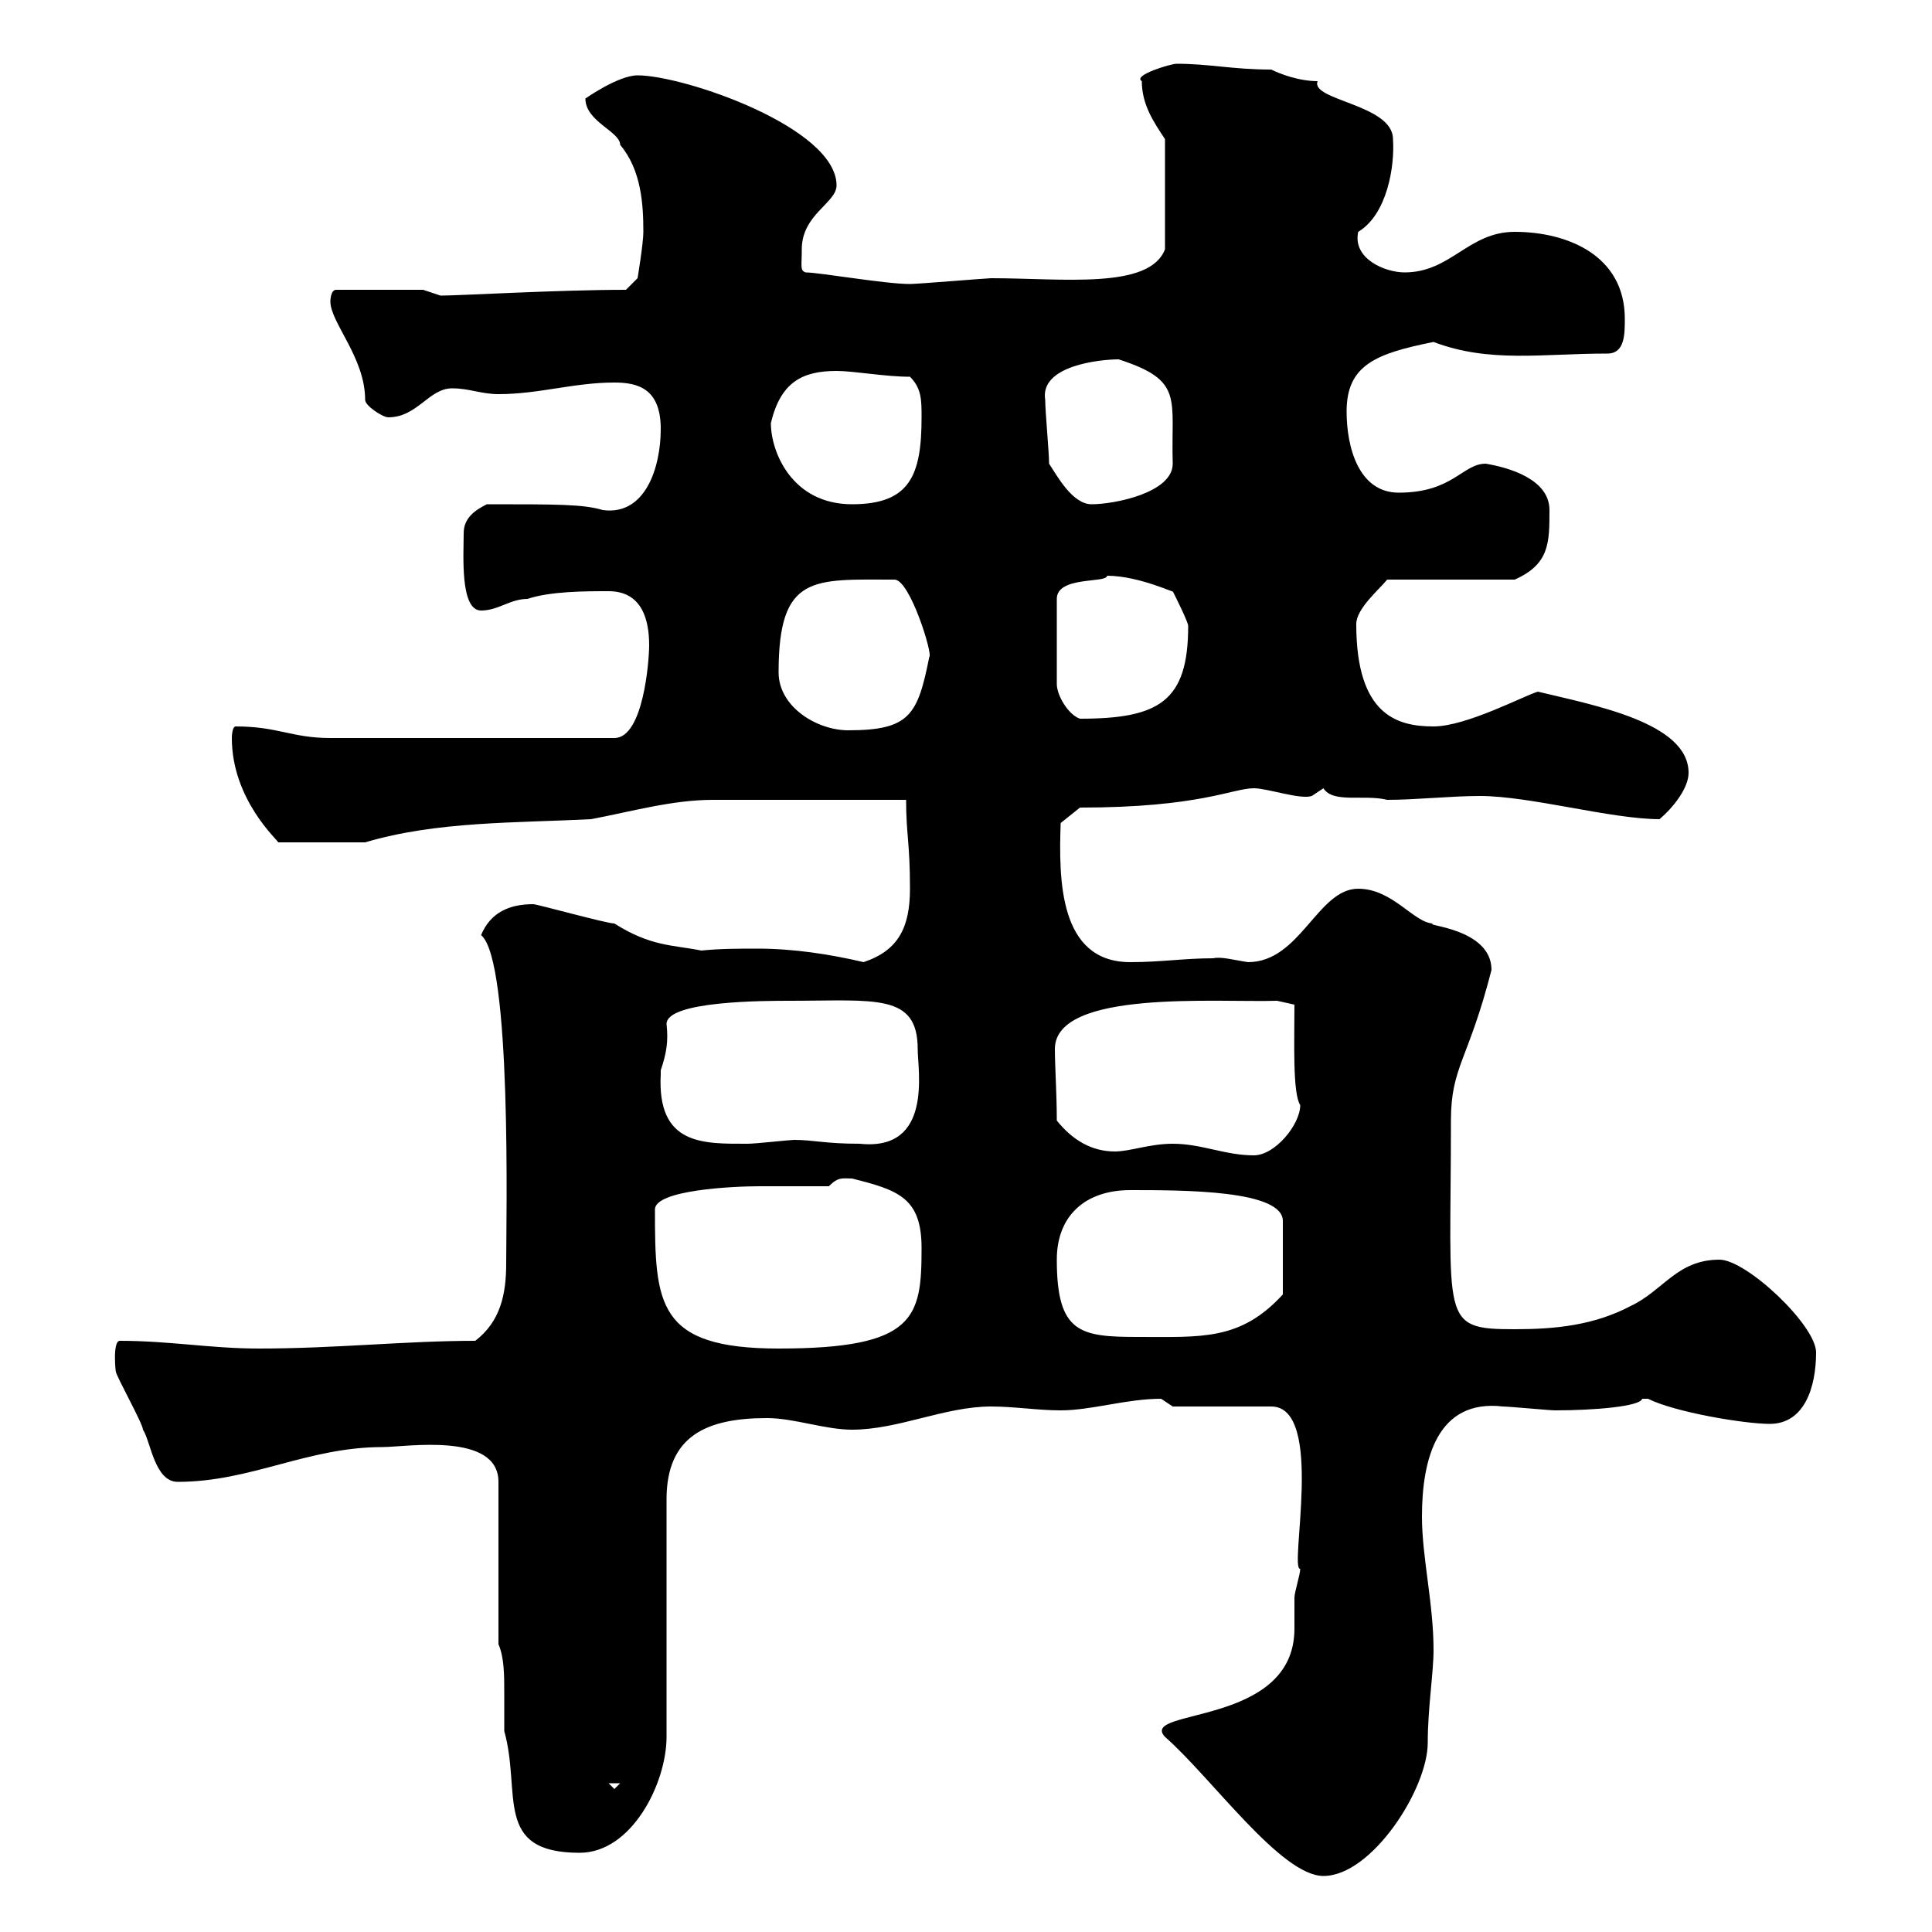 <svg xmlns="http://www.w3.org/2000/svg" xmlns:xlink="http://www.w3.org/1999/xlink" width="300" height="300"><path d="M180.90 269.70C188.10 276 198.90 291.30 205.50 291.30C213 291.30 221.70 277.80 221.70 270.60C221.70 265.20 222.60 259.80 222.60 256.20C222.60 249 220.80 241.80 220.80 235.50C220.80 226.50 223.20 217.20 233.40 218.40C234.30 218.40 240.60 219 241.50 219C247.50 219 254.70 218.40 255 217.20C255 217.20 255 217.20 255.90 217.20C260.10 219.30 270.90 221.10 274.80 221.10C280.20 221.10 282 215.40 282 210C282 205.80 271.20 195.60 267 195.60C260.40 195.60 258.30 200.40 253.20 202.80C247.50 205.80 241.50 206.40 235.20 206.40C223.50 206.40 225.30 205.20 225.30 174C225.30 165.60 228 164.70 231.60 150.60C231.60 144 220.50 143.70 222.60 143.40C219.60 143.40 216.30 138 210.90 138C204.60 138 201.90 149.40 193.80 149.40C191.70 149.10 189.60 148.50 188.40 148.80C183.90 148.80 180.30 149.40 175.50 149.40C164.40 149.40 164.40 136.50 164.70 127.80L167.70 125.40C186.30 125.40 191.40 122.40 194.70 122.40C196.80 122.40 201.90 124.20 203.70 123.60C203.70 123.60 205.50 122.40 205.50 122.40C207 124.80 211.80 123.30 215.40 124.20C219.90 124.20 225.30 123.60 229.80 123.60C237.60 123.60 250.20 127.20 257.70 127.20C259.80 125.40 262.20 122.40 262.20 120C262.20 112.20 247.50 109.50 238.80 107.40C236.70 108 227.70 112.80 222.60 112.80C216.90 112.80 210.60 111 210.60 96.90C210.60 94.50 214.20 91.50 215.40 90L235.20 90C240.60 87.60 240.60 84.30 240.60 79.20C240.60 74.40 234.30 72.60 230.70 72C227.10 72 225.60 76.50 217.20 76.50C210.90 76.50 209.10 69.30 209.10 63.90C209.10 56.70 213.60 54.90 222.60 53.10C231.30 56.40 239.40 54.90 249.60 54.90C252.30 54.90 252.30 51.90 252.30 49.50C252.30 39.60 243.30 36 235.20 36C228 36 225.30 42.30 218.10 42.30C215.10 42.30 210 40.20 210.90 36C215.40 33.30 216.60 25.80 216.30 21.60C216.30 16.20 203.40 15.60 204.60 12.60C201.60 12.60 198.60 11.40 197.40 10.80C191.40 10.80 187.80 9.90 182.70 9.90C181.80 9.90 175.80 11.70 177.30 12.60C177.30 16.20 179.10 18.90 180.90 21.60L180.90 38.70C178.50 45 165 43.20 153.90 43.20C153.30 43.20 142.50 44.10 141.30 44.10C137.40 44.10 127.20 42.30 125.10 42.30C124.20 42 124.50 41.40 124.50 38.70C124.50 33.30 129.90 31.50 129.90 28.80C129.90 19.80 106.20 11.70 99 11.70C96 11.70 90.90 15.30 90.90 15.30C90.90 18.90 96.30 20.40 96.30 22.50C99.60 26.40 99.90 31.80 99.90 36C99.90 37.80 99 43.20 99 43.20L97.20 45C86.70 45 71.40 45.90 68.40 45.90C68.40 45.90 65.70 45 65.70 45L52.20 45C51.30 45 51.30 46.80 51.30 46.80C51.30 50.10 56.70 55.50 56.70 62.10C56.70 63 59.40 64.80 60.30 64.80C64.80 64.80 66.60 60.30 70.20 60.30C72.90 60.30 74.70 61.20 77.40 61.20C83.70 61.20 89.10 59.40 95.40 59.40C99 59.40 102.60 60.30 102.60 66.60C102.60 72.60 100.20 80.10 93.60 79.20C90.60 78.30 86.70 78.30 75.60 78.30C73.80 79.20 72 80.40 72 82.80C72 86.10 71.40 94.80 74.70 94.80C77.40 94.80 79.20 93 81.90 93C85.50 91.80 90.90 91.80 94.50 91.80C99.90 91.80 100.80 96.60 100.80 100.20C100.80 102.60 99.90 114.60 95.40 114.60L51.30 114.60C45.30 114.60 43.20 112.80 36.60 112.80C36 112.80 36 114.60 36 114.60C36 124.20 43.20 130.50 43.20 130.80L56.70 130.80C67.80 127.50 80.10 127.80 91.80 127.20C98.10 126 104.40 124.20 110.70 124.20C115.50 124.20 135.90 124.20 140.70 124.20C140.70 129.60 141.30 130.80 141.30 138C141.30 144 139.50 147.60 134.10 149.40C129 148.20 123.30 147.30 117.60 147.30C114.60 147.30 111.90 147.30 108.90 147.60C104.40 146.70 101.10 147 95.40 143.40C94.20 143.40 83.40 140.40 82.80 140.40C79.20 140.40 76.20 141.60 74.70 145.20C79.50 149.10 78.60 189.60 78.60 196.20C78.60 201 77.70 205.20 73.80 208.20C63 208.20 52.20 209.40 40.20 209.40C32.70 209.40 26.40 208.20 18.60 208.20C17.40 208.20 18 213.60 18 213C18 213.60 22.20 221.10 22.20 222C23.40 223.80 24 230.10 27.60 230.10C39 230.10 47.70 224.70 59.40 224.70C63 224.70 77.40 222.30 77.40 230.10L77.40 255.30C78.30 257.40 78.30 260.10 78.30 262.80C78.30 265.20 78.30 267.30 78.30 268.80C81 278.40 76.50 287.70 90 287.70C98.10 287.70 103.50 276.90 103.50 269.70L103.50 232.80C103.50 222.90 109.80 220.20 119.10 220.20C123.30 220.20 128.10 222 132.30 222C139.50 222 146.70 218.40 153.90 218.40C157.50 218.40 161.10 219 164.70 219C169.50 219 174.90 217.20 180.30 217.20C180.30 217.20 182.10 218.40 182.10 218.40L197.40 218.40C205.80 218.40 200.10 243.90 201.90 243.60C201.90 244.50 201 247.20 201 248.10C201 249.30 201 251.10 201 252.90C201 268.20 176.70 265.20 180.90 269.70ZM94.50 276.90L96.30 276.90L95.40 277.80ZM101.70 187.80C101.70 184.80 113.70 184.20 117.90 184.20C121.20 184.20 124.80 184.20 128.70 184.20C130.20 182.70 130.80 183 132.30 183C139.50 184.80 143.10 186 143.10 193.80C143.10 204.60 142.20 209.40 120.90 209.40C102 209.40 101.70 202.50 101.70 187.80ZM164.10 195.60C164.10 188.70 168.60 184.80 175.50 184.80C183.90 184.80 199.20 184.80 199.20 189.60L199.20 201C192.60 208.20 186.60 207.60 176.70 207.60C167.70 207.60 164.10 207 164.10 195.60ZM182.10 177.60C178.50 177.60 175.50 178.80 173.10 178.80C169.50 178.80 166.50 177 164.10 174C164.10 169.80 163.80 165.60 163.80 162.90C163.80 153.60 189 155.70 198.30 155.40L201 156C201 161.70 200.70 169.80 201.90 171.60C201.90 174.60 198 179.40 194.70 179.40C190.20 179.40 186.60 177.60 182.10 177.60ZM102.60 166.80C102.60 166.80 102.60 166.20 102.60 166.20C103.50 163.50 103.80 161.70 103.50 159C103.50 155.40 118.80 155.40 122.70 155.40C135.90 155.40 142.50 154.20 142.50 162.90C142.50 166.20 144.90 178.80 133.50 177.60C128.10 177.60 126.30 177 123.30 177C122.70 177 117.30 177.60 116.10 177.60C109.20 177.60 102 177.90 102.60 166.80ZM120.90 104.40C120.90 89.10 126.30 90 138.90 90C141.30 90 144.90 101.70 144.30 102C142.50 111 141.30 113.40 131.70 113.40C126.90 113.40 120.90 109.80 120.90 104.40ZM171.90 89.40C177 89.40 183 92.40 182.10 91.80C182.70 93 184.50 96.60 184.50 97.20C184.50 108.90 180 111.60 167.70 111.60C165.90 111 164.10 108 164.10 106.20L164.10 93C164.10 89.40 171.90 90.60 171.90 89.40ZM119.70 65.70C121.20 59.40 124.50 57.60 129.90 57.60C132.60 57.60 137.40 58.50 141.30 58.50C143.10 60.30 143.10 62.10 143.10 64.80C143.10 73.80 141.30 78.30 132.30 78.30C123 78.30 119.70 70.20 119.70 65.70ZM162.90 72C162.90 70.20 162.30 63.90 162.30 62.10C161.40 56.70 171 55.80 173.70 55.80C183.90 59.10 181.80 61.80 182.10 72C182.10 76.50 173.10 78.30 169.50 78.30C166.50 78.30 164.10 73.80 162.90 72Z"/></svg>
